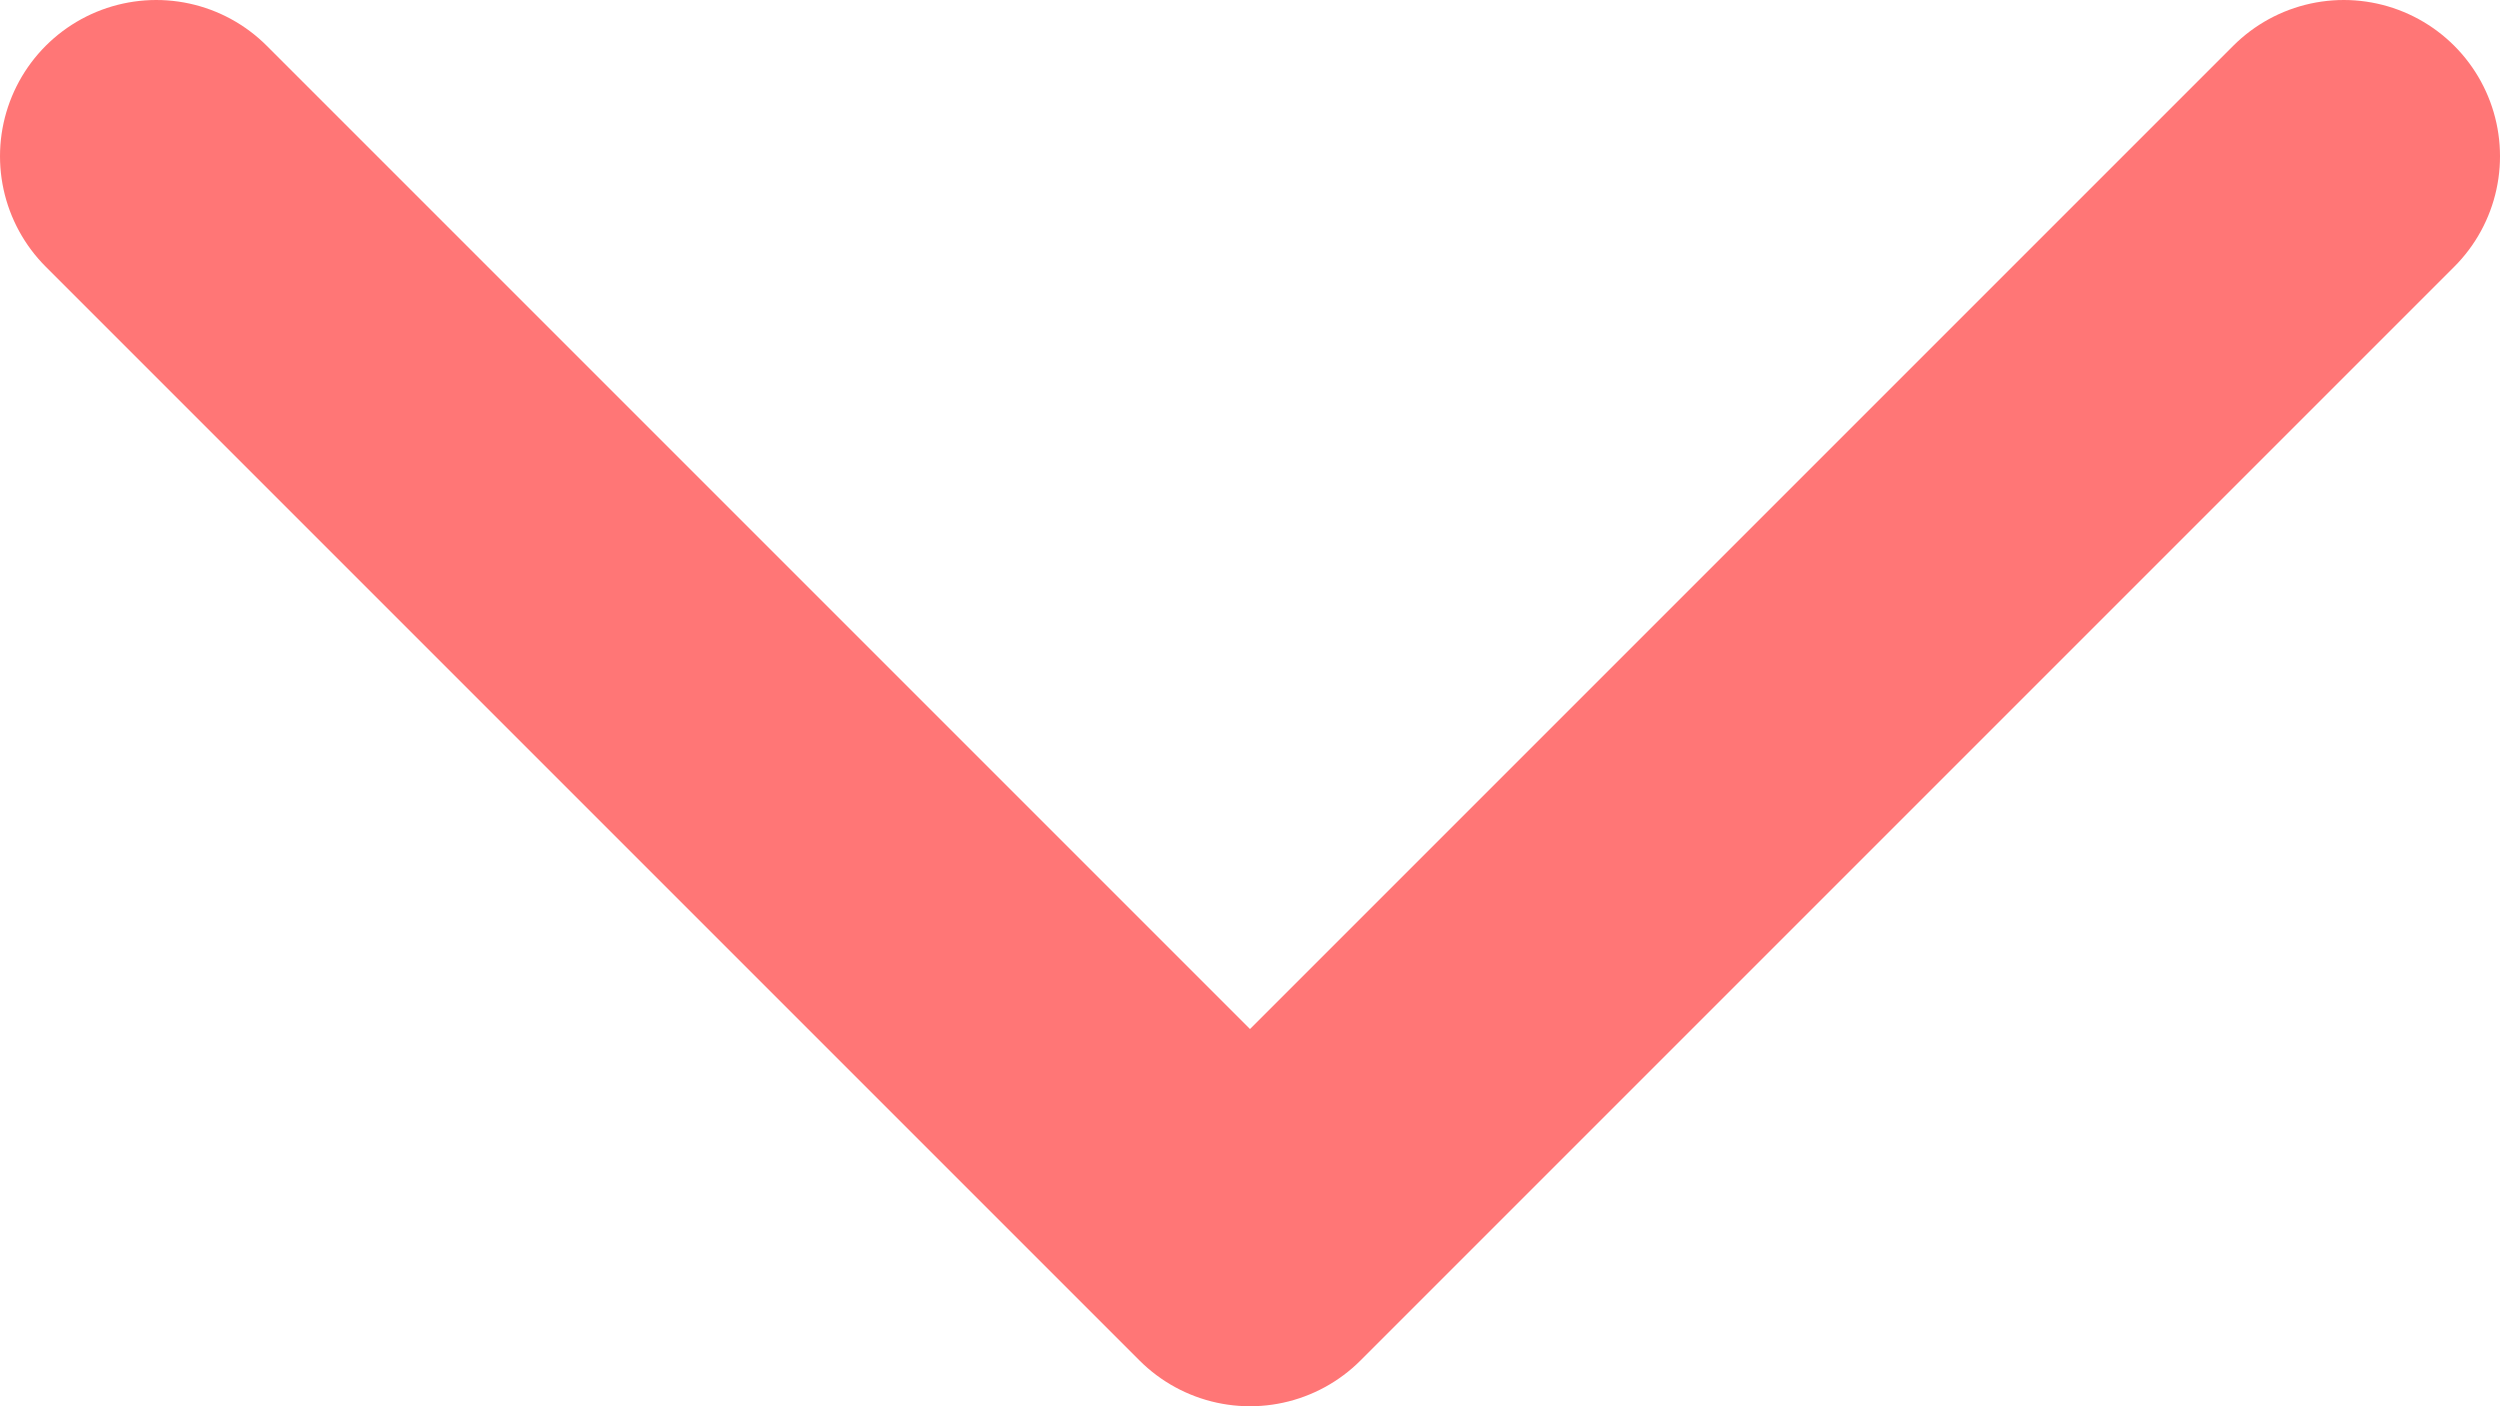 <svg width="16" height="9" viewBox="0 0 16 9" fill="none" xmlns="http://www.w3.org/2000/svg">
<path d="M15 1L8 8L1 1" stroke="#FF7676" stroke-width="2" stroke-linecap="round" stroke-linejoin="round"/>
</svg>

